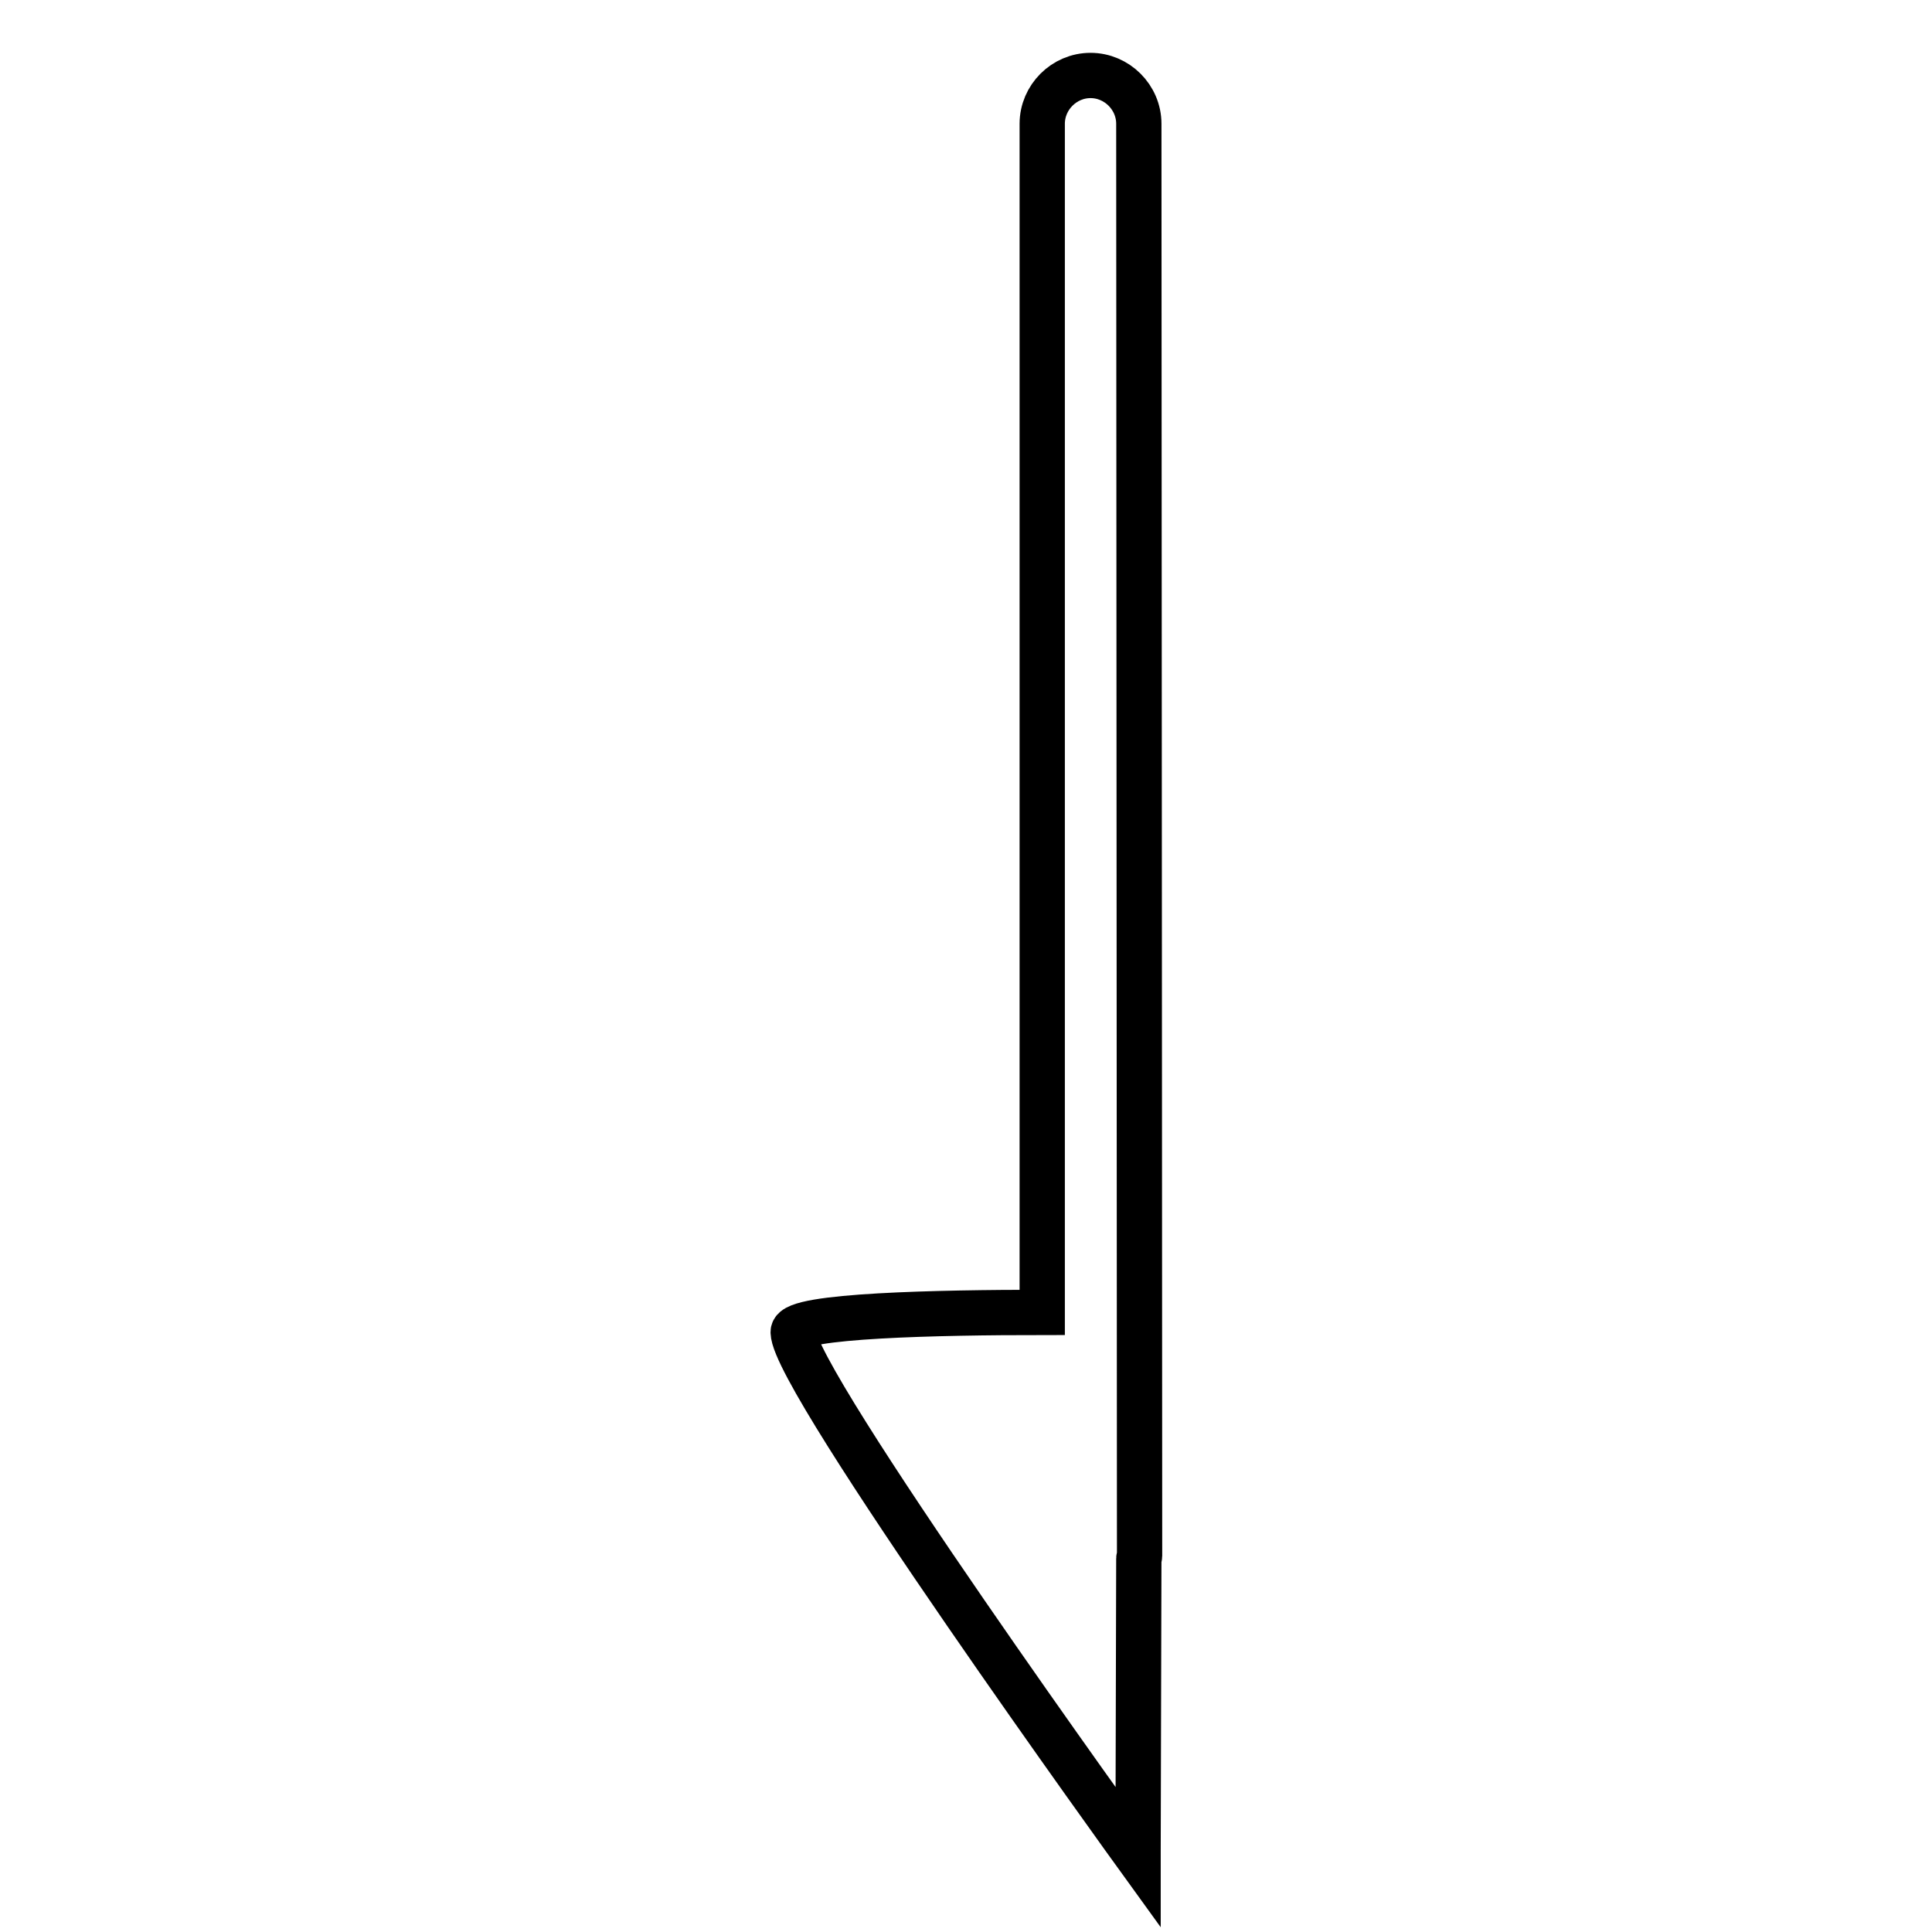 <?xml version="1.0" encoding="utf-8"?>
<!-- Svg Vector Icons : http://www.onlinewebfonts.com/icon -->
<!DOCTYPE svg PUBLIC "-//W3C//DTD SVG 1.1//EN" "http://www.w3.org/Graphics/SVG/1.1/DTD/svg11.dtd">
<svg version="1.1" xmlns="http://www.w3.org/2000/svg" xmlns:xlink="http://www.w3.org/1999/xlink" x="0px" y="0px" viewBox="0 0 256 256" enable-background="new 0 0 256 256" xml:space="preserve">
<g> <path stroke-width="6" fill-opacity="0" stroke="#000000"  d="M150.9,16.4c0-3.5-2.9-6.4-6.4-6.4c-3.5,0-6.4,2.9-6.4,6.4v157.5c-13.6,0-33,0.4-33,2.6 c0,6.4,45.7,69.6,45.7,69.6v-0.8l0.1-38.8c0-0.1,0.1-0.2,0.1-0.3L150.9,16.4L150.9,16.4z"/></g>
</svg>